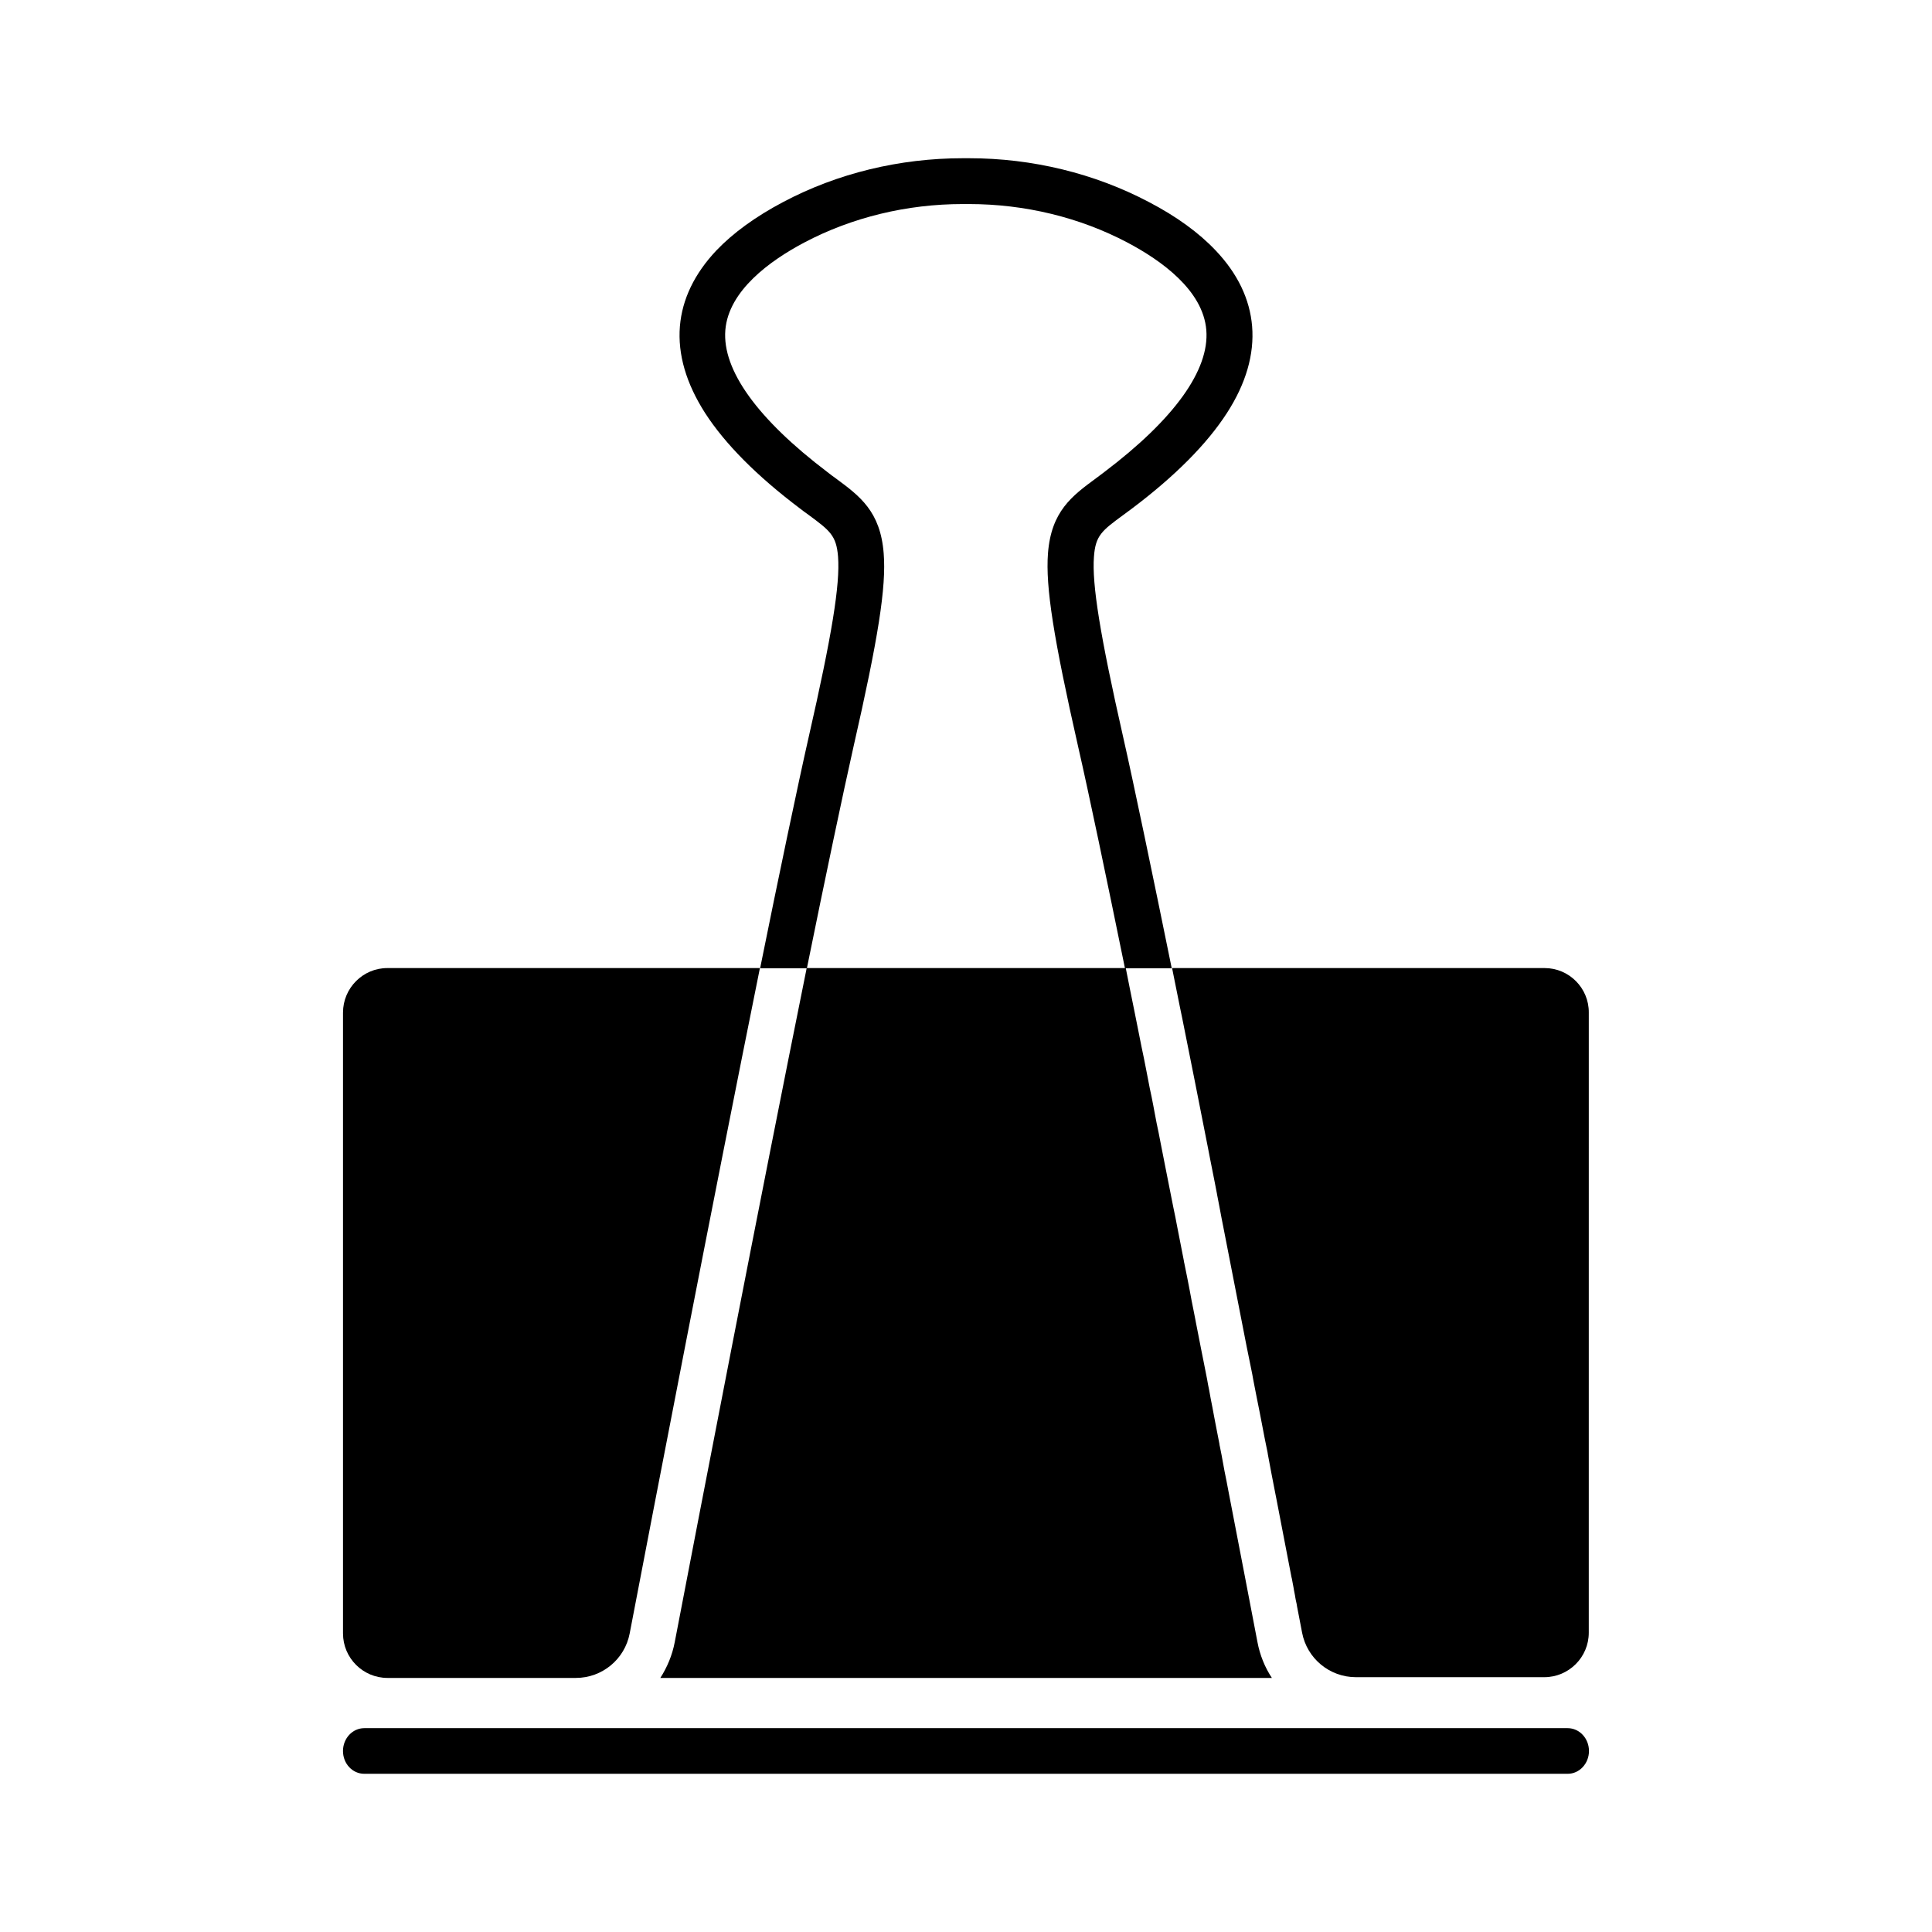 <?xml version="1.0" encoding="UTF-8"?>
<!-- Uploaded to: ICON Repo, www.svgrepo.com, Generator: ICON Repo Mixer Tools -->
<svg fill="#000000" width="800px" height="800px" version="1.1" viewBox="144 144 512 512" xmlns="http://www.w3.org/2000/svg">
 <g>
  <path d="m559.45 601.98h-318.91c-3.125 0-5.644 2.719-5.644 6.047 0 3.375 2.519 6.047 5.644 6.047h318.91c3.125 0 5.644-2.719 5.644-6.047 0-3.328-2.519-6.047-5.644-6.047z"/>
  <path d="m234.9 412.34v164.54c0 6.5 5.289 11.789 11.789 11.789h49.926c6.953 0 12.949-4.938 14.258-11.789 6.348-33.199 22.117-114.97 34.512-176.33h-98.746c-6.445-0.004-11.738 5.289-11.738 11.789z"/>
  <path d="m322.82 579.15c-0.656 3.477-2.016 6.699-3.828 9.523h162.07c-1.863-2.82-3.176-6.047-3.828-9.523-1.863-9.824-4.586-23.879-7.758-40.355-0.301-1.613-0.605-3.223-0.957-4.887-0.102-0.453-0.152-0.906-0.25-1.359-0.152-0.805-0.301-1.613-0.453-2.469-0.051-0.203-0.051-0.402-0.102-0.555-0.152-0.754-0.301-1.512-0.453-2.266-0.051-0.203-0.102-0.402-0.102-0.605-0.25-1.211-0.453-2.418-0.707-3.629-0.102-0.605-0.25-1.211-0.352-1.812-0.25-1.41-0.555-2.82-0.805-4.281-0.301-1.512-0.605-3.023-0.855-4.535-0.203-0.957-0.402-1.965-0.555-2.922-0.301-1.512-0.605-3.023-0.906-4.586-0.203-1.008-0.402-2.016-0.605-3.023-0.301-1.613-0.656-3.273-0.957-4.887-0.152-0.855-0.352-1.715-0.504-2.57-0.051-0.203-0.051-0.352-0.102-0.555-0.152-0.855-0.352-1.715-0.504-2.57-0.352-1.762-0.707-3.477-1.008-5.238-0.453-2.418-0.957-4.887-1.461-7.356-0.051-0.203-0.102-0.352-0.102-0.555-0.605-3.074-1.211-6.144-1.812-9.27-0.301-1.613-0.605-3.176-0.957-4.785-0.754-3.727-1.461-7.457-2.215-11.184-0.402-2.117-0.855-4.281-1.258-6.398-0.301-1.562-0.605-3.176-0.957-4.734-0.203-1.059-0.402-2.117-0.605-3.176-0.102-0.555-0.203-1.059-0.301-1.613-0.301-1.562-0.605-3.125-0.957-4.684-0.102-0.504-0.203-1.059-0.301-1.562-0.203-1.059-0.402-2.066-0.605-3.125-0.402-2.066-0.805-4.133-1.258-6.195-0.102-0.504-0.203-1.008-0.301-1.512-0.102-0.504-0.203-1.008-0.301-1.512-0.102-0.504-0.203-1.008-0.301-1.512-0.203-1.008-0.402-2.016-0.605-3.023-0.102-0.504-0.203-1.008-0.301-1.512-0.805-3.981-1.613-7.91-2.367-11.789h-84.559c-12.441 61.566-28.516 145-34.961 178.6z"/>
  <path d="m553.36 400.55h-98.746c0.707 3.477 1.41 6.953 2.117 10.531 0.203 0.906 0.352 1.762 0.555 2.672 2.215 11.082 4.535 22.621 6.801 34.258 0.203 0.957 0.352 1.914 0.555 2.871 0.402 2.117 0.855 4.231 1.258 6.348 0.203 1.059 0.402 2.066 0.605 3.125v0.051c0.203 1.059 0.402 2.066 0.605 3.125s0.402 2.117 0.605 3.223c0.203 1.008 0.402 2.066 0.605 3.074 2.066 10.531 4.082 20.906 6.047 30.984 0.203 1.008 0.402 2.016 0.605 2.973 0.203 1.008 0.402 2.016 0.605 2.973 0.203 1.008 0.402 1.965 0.555 2.922 0.301 1.461 0.555 2.922 0.855 4.383s0.555 2.871 0.855 4.281c0.453 2.367 0.906 4.734 1.359 7.055 0.203 0.906 0.352 1.812 0.555 2.719 0.102 0.453 0.203 0.906 0.25 1.359 0.25 1.359 0.504 2.719 0.754 4.031 0.152 0.906 0.352 1.762 0.504 2.621 0.25 1.309 0.504 2.621 0.754 3.879 0.102 0.453 0.152 0.855 0.25 1.258 1.461 7.508 2.769 14.461 3.981 20.656 0.051 0.152 0.051 0.25 0.102 0.402 0.152 0.906 0.352 1.812 0.504 2.672 0 0.102 0.051 0.25 0.051 0.352 0.102 0.555 0.203 1.059 0.301 1.562 0 0.102 0.051 0.25 0.051 0.352 0.102 0.555 0.203 1.16 0.352 1.715 0.051 0.301 0.102 0.605 0.152 0.906 0.102 0.605 0.25 1.211 0.352 1.812 0.352 1.762 0.656 3.426 0.957 4.988 1.309 6.852 7.305 11.789 14.258 11.789h49.926c6.5 0 11.789-5.289 11.789-11.789l0.004-164.34c0.051-6.5-5.238-11.793-11.688-11.793z"/>
  <path d="m433.91 291.53c0.402-5.644 2.117-6.902 7.809-11.082 0.754-0.555 1.512-1.109 2.316-1.715 11.438-8.613 19.852-17.129 25.09-25.242 5.09-7.859 7.305-15.617 6.699-23.023-0.605-7.203-3.828-13.957-9.672-20.102-4.434-4.684-10.379-9.02-17.734-12.848-14.359-7.559-30.832-11.586-47.609-11.586h-1.613c-16.777 0-33.25 3.981-47.609 11.586-7.356 3.879-13.301 8.211-17.734 12.848-5.793 6.144-9.07 12.898-9.672 20.102-0.605 7.457 1.664 15.164 6.699 23.023 5.238 8.113 13.652 16.625 25.09 25.242 0.805 0.605 1.562 1.211 2.316 1.715 5.644 4.18 7.356 5.441 7.809 11.082 0.555 7.356-1.613 20.758-7.809 47.914-2.672 11.738-8.012 37.18-12.848 61.164h12.395c4.836-23.879 9.672-46.805 12.293-58.441 6.648-29.121 8.766-42.621 8.062-51.488-0.855-11.184-6.348-15.215-12.695-19.902-0.707-0.504-1.461-1.059-2.215-1.664-18.539-14.055-27.91-27.055-27.055-37.633 0.855-10.48 11.891-18.438 20.957-23.227 12.594-6.648 27.156-10.176 41.969-10.176h1.613c14.812 0 29.371 3.527 41.969 10.176 9.07 4.785 20.102 12.695 20.957 23.227 0.855 10.578-8.465 23.578-27.055 37.633-0.754 0.605-1.512 1.109-2.215 1.664-6.348 4.684-11.84 8.715-12.695 19.902-0.656 8.867 1.461 22.371 8.062 51.488 2.672 11.637 7.457 34.512 12.344 58.441h12.395c-4.887-24.031-10.176-49.422-12.848-61.164-6.156-27.156-8.32-40.609-7.766-47.914z"/>
 </g>
</svg>